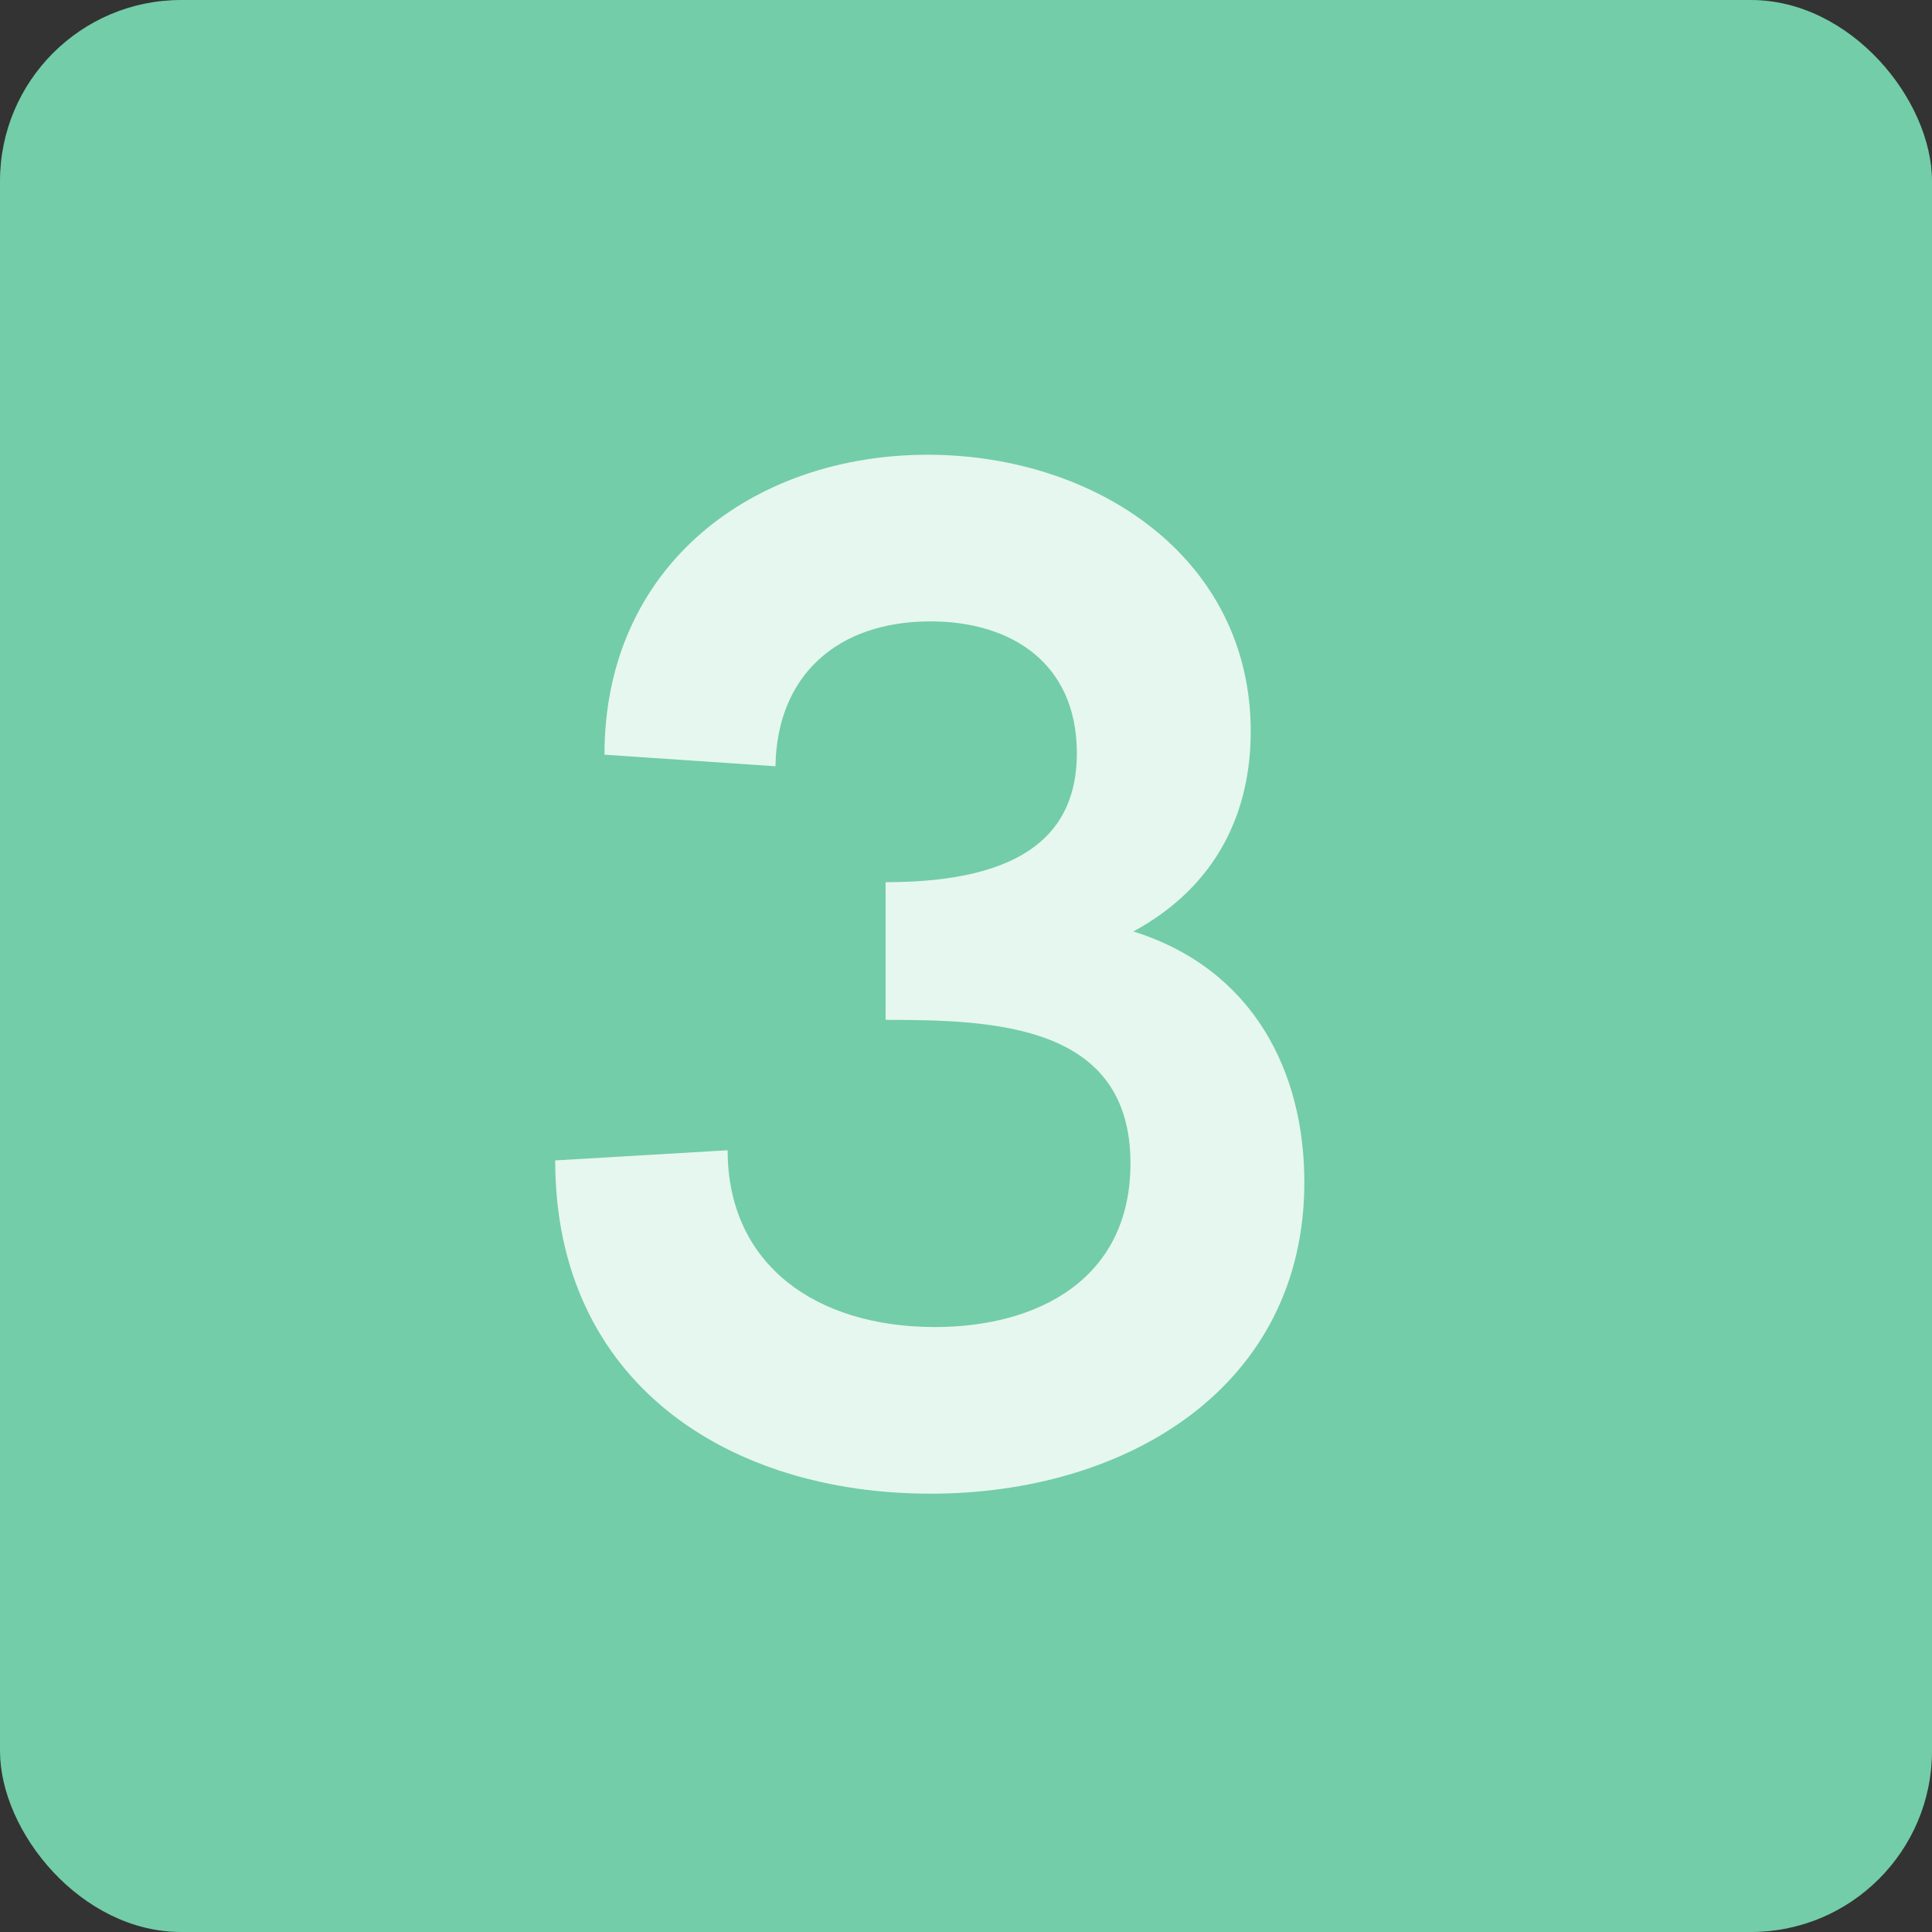 <svg width="64" height="64" viewBox="0 0 64 64" fill="none" xmlns="http://www.w3.org/2000/svg">
<rect x="0" y="0" width="64" height="64" fill="#333333" stroke="none"/>
<rect width="64" height="64" rx="6" fill="#73CDA8"/>
<path d="M30.824 49.48C37.352 49.48 43.208 45.928 43.208 39.16C43.208 35.512 41.528 32.104 37.544 30.856C40.376 29.32 41.432 26.824 41.432 24.232C41.432 18.472 36.296 15.064 30.728 15.064C24.968 15.064 20.024 18.712 20.024 25L25.688 25.384C25.736 22.36 27.752 20.584 30.824 20.584C33.512 20.584 35.672 21.976 35.672 24.952C35.672 27.544 33.992 29.224 29.336 29.224V33.784C32.936 33.784 37.448 33.928 37.448 38.536C37.448 42.376 34.376 43.96 30.968 43.96C27.032 43.96 24.104 41.896 24.104 38.104L18.392 38.44C18.392 45.832 24.152 49.48 30.824 49.48Z" fill="#E6F7F0"/>
</svg>
